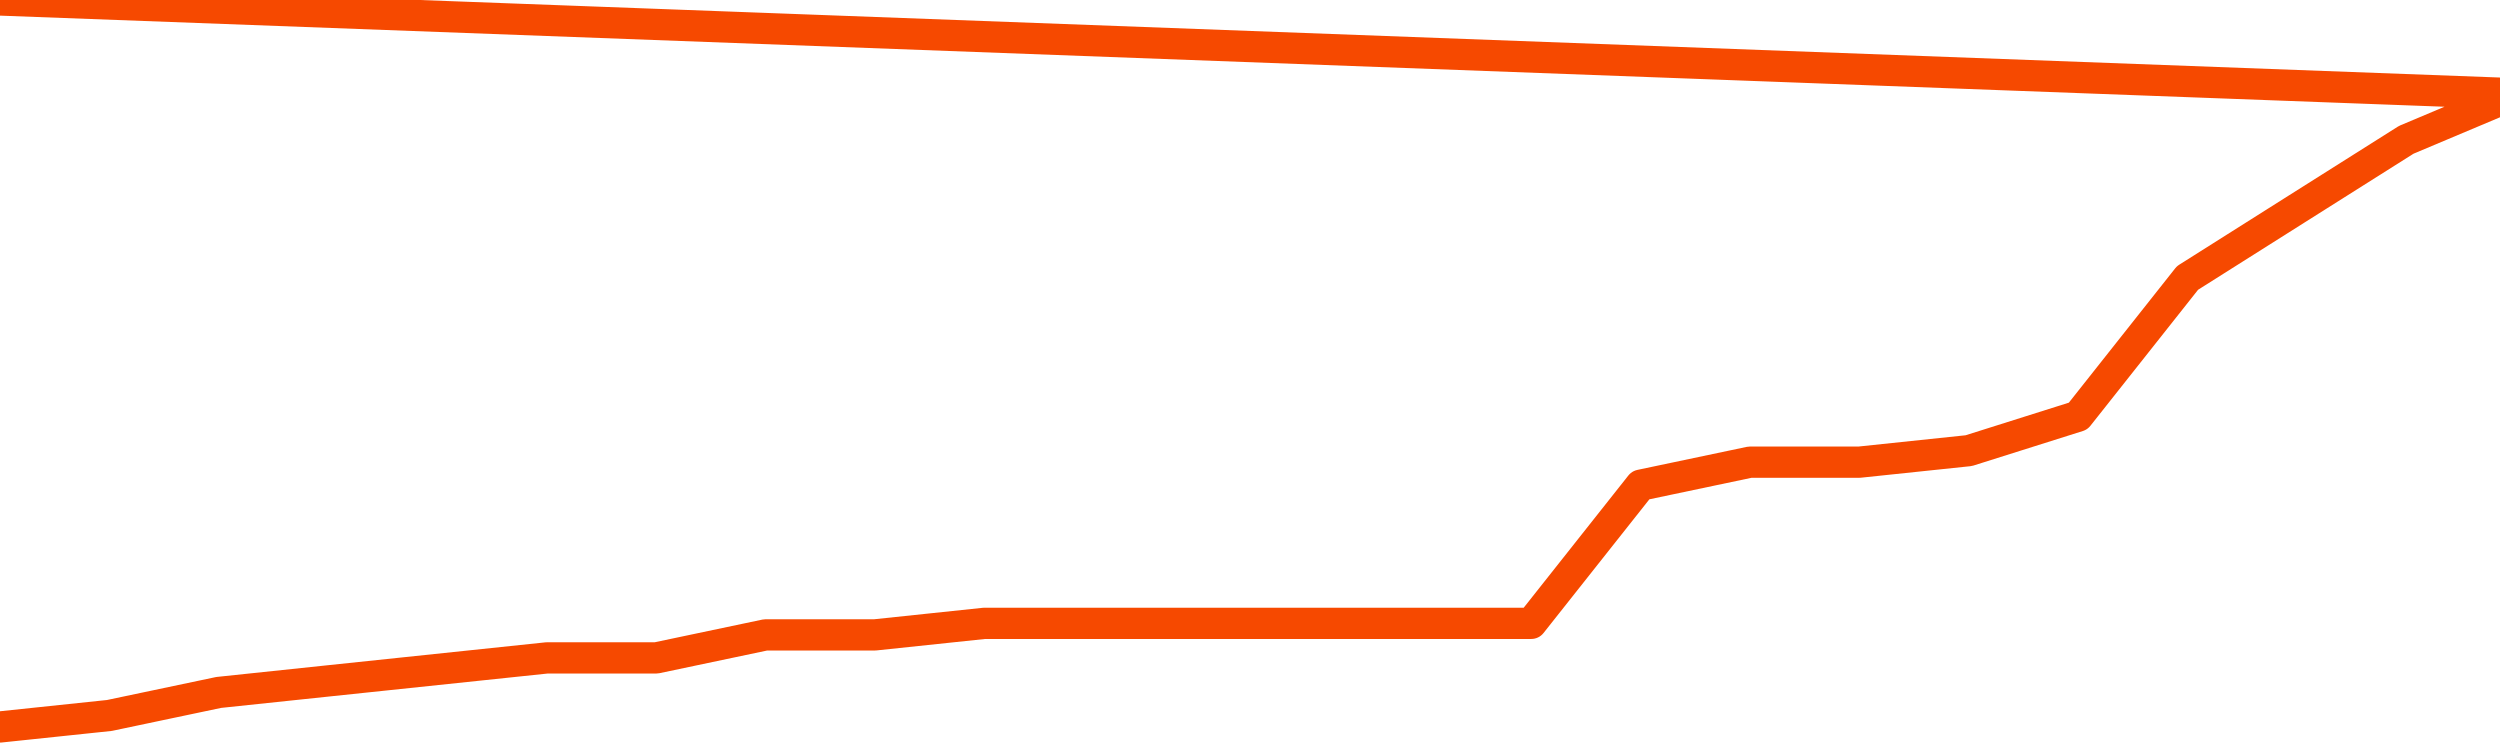       <svg
        version="1.1"
        xmlns="http://www.w3.org/2000/svg"
        width="80"
        height="24"
        viewBox="0 0 80 24">
        <path
          fill="url(#gradient)"
          fill-opacity="0.56"
          stroke="none"
          d="M 0,26 0.0,23.263 3.5,22.895 7.0,22.158 10.5,21.789 14.0,21.421 17.5,21.053 21.0,21.053 24.5,20.316 28.0,20.316 31.5,19.947 35.0,19.947 38.5,19.947 42.0,19.947 45.5,19.947 49.0,19.947 52.5,15.526 56.0,14.789 59.5,14.789 63.0,14.421 66.5,13.316 70.0,8.895 73.5,6.684 77.0,4.474 80.5,3.0 82,26 Z"
        />
        <path
          fill="none"
          stroke="#F64900"
          stroke-width="1"
          stroke-linejoin="round"
          stroke-linecap="round"
          d="M 0.0,23.263 3.5,22.895 7.0,22.158 10.5,21.789 14.0,21.421 17.5,21.053 21.0,21.053 24.5,20.316 28.0,20.316 31.5,19.947 35.0,19.947 38.5,19.947 42.0,19.947 45.5,19.947 49.0,19.947 52.5,15.526 56.0,14.789 59.5,14.789 63.0,14.421 66.5,13.316 70.0,8.895 73.5,6.684 77.0,4.474 80.5,3.0.join(' ') }"
        />
      </svg>
